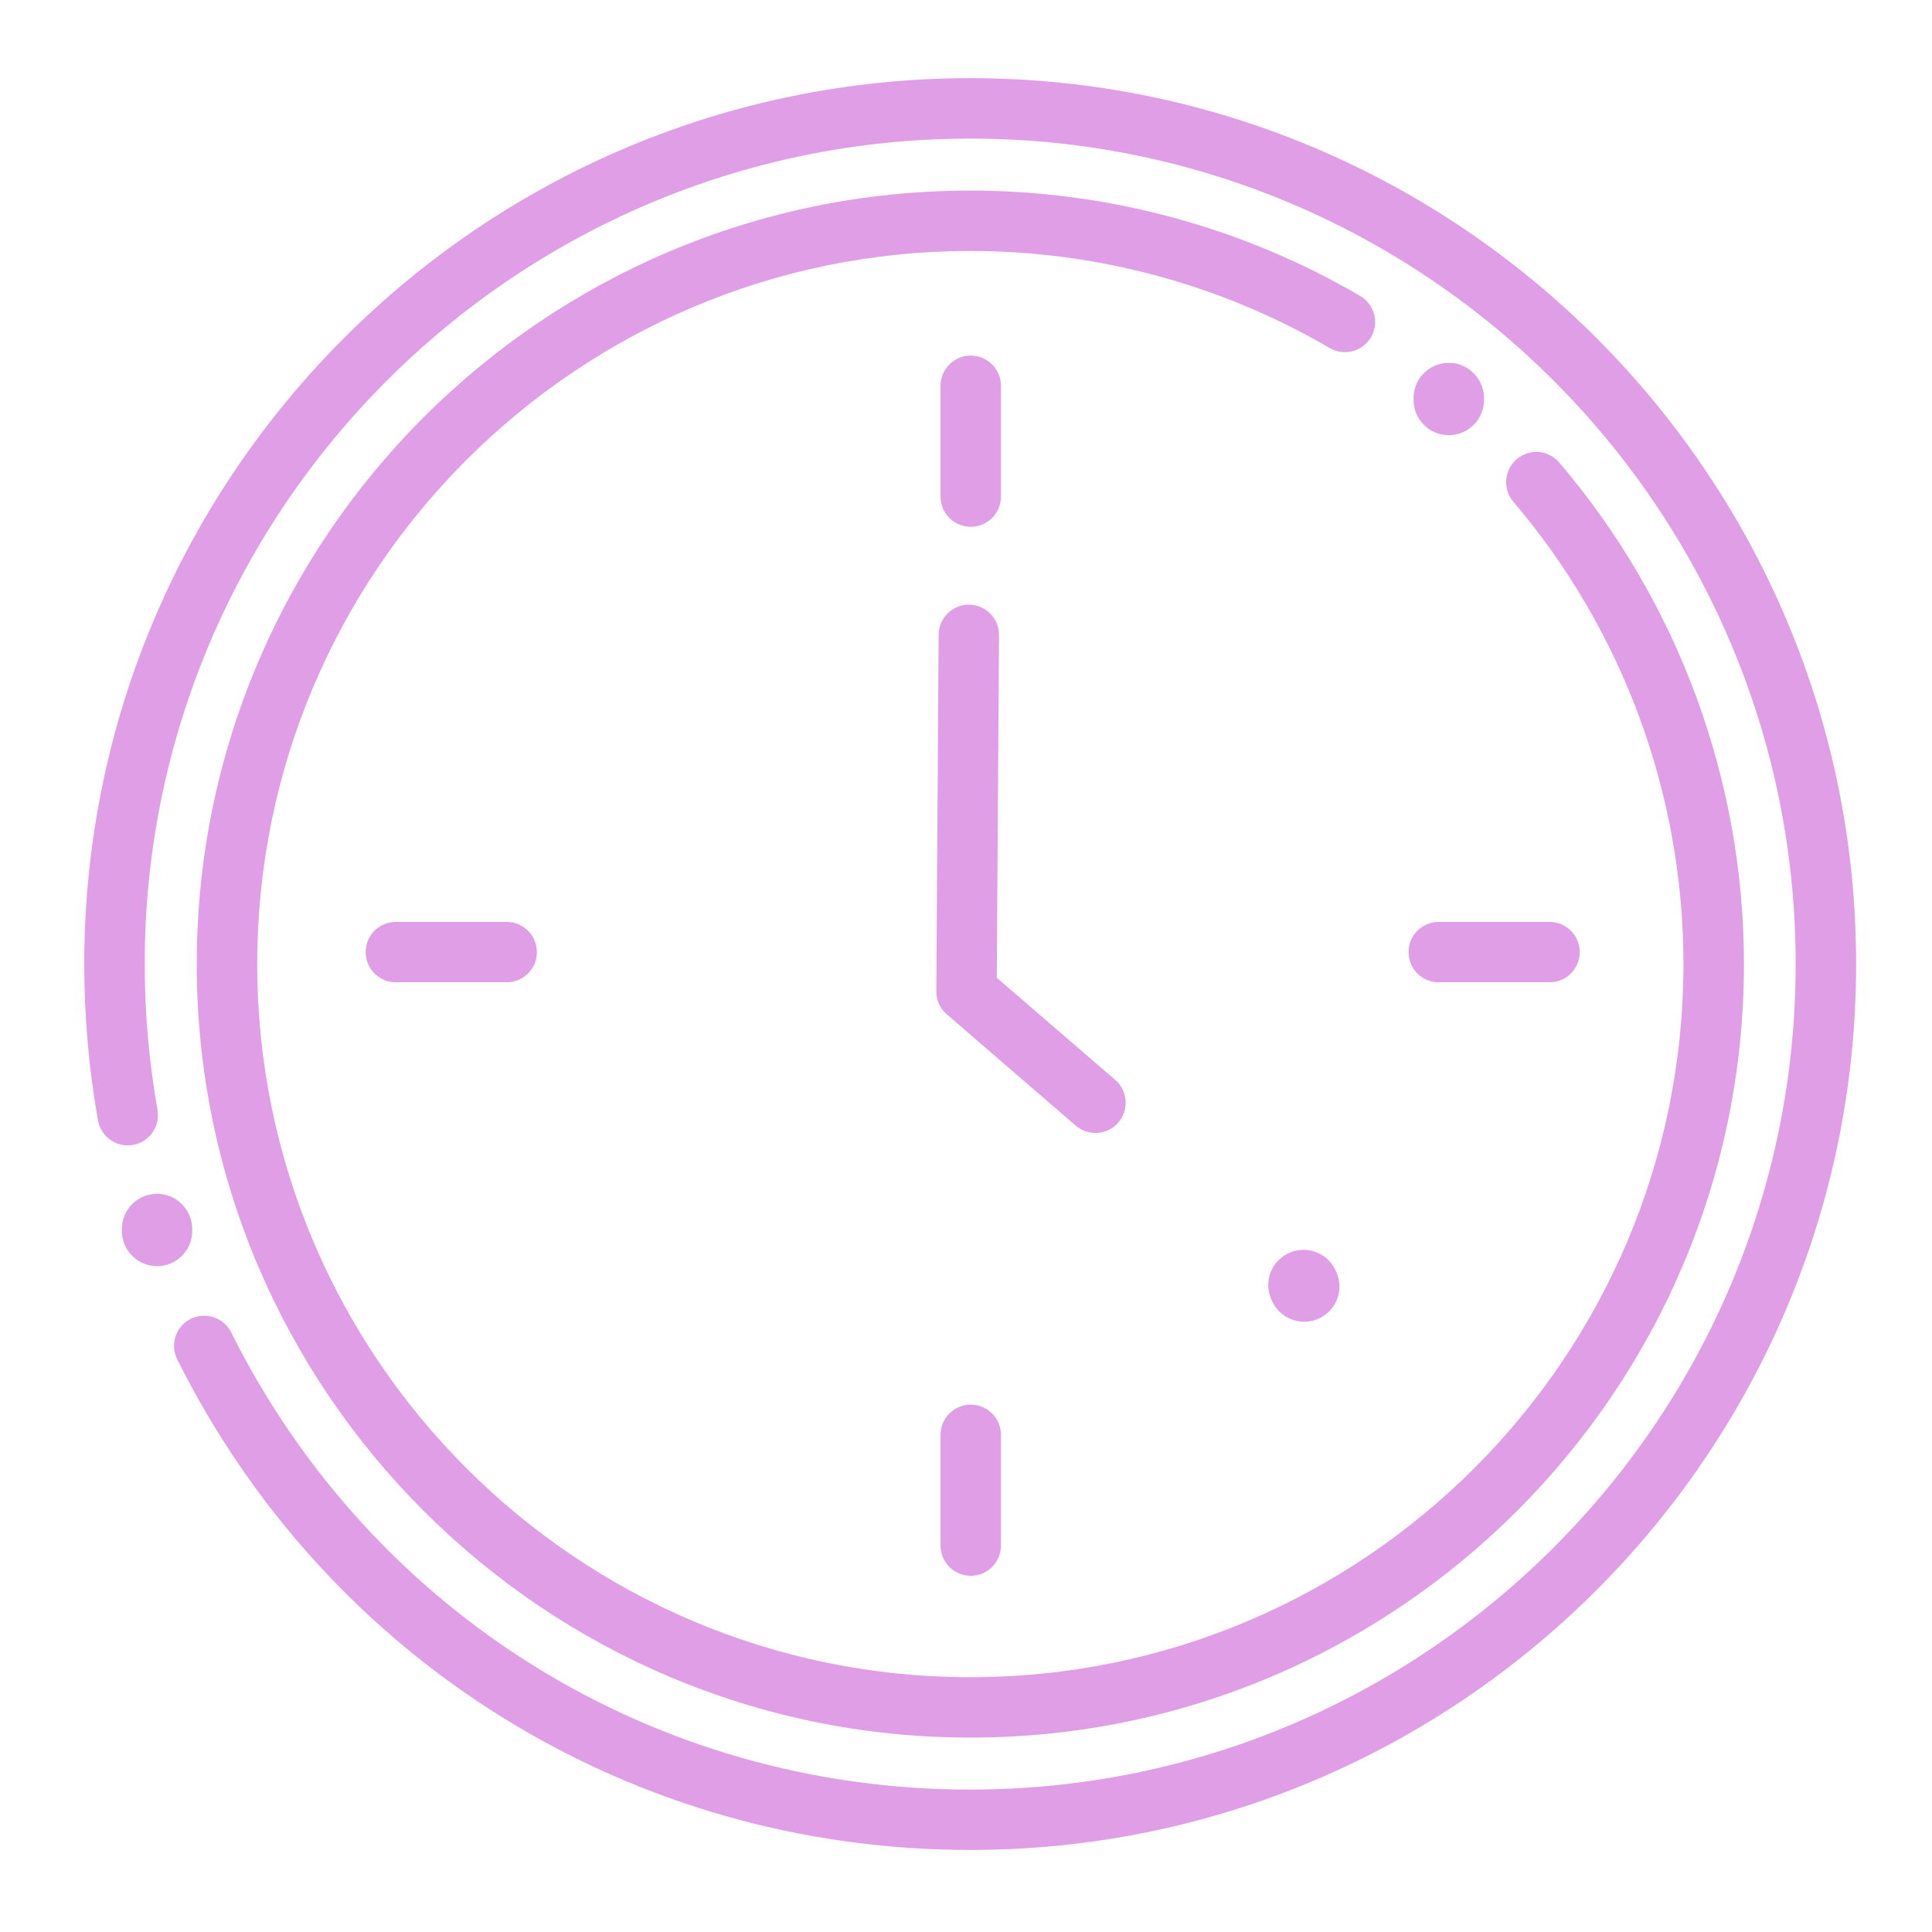 <?xml version="1.0" encoding="UTF-8"?> <svg xmlns="http://www.w3.org/2000/svg" width="48" height="48" viewBox="0 0 48 48" fill="none"><path d="M32.403 32.837C32.085 32.837 31.78 32.665 31.625 32.365L31.608 32.33C31.385 31.9 31.553 31.372 31.983 31.15C32.413 30.927 32.94 31.095 33.163 31.525L33.18 31.56C33.403 31.99 33.235 32.517 32.805 32.74C32.678 32.807 32.54 32.837 32.403 32.837Z" fill="#DF9EE5"></path><path d="M24.118 39.15C23.703 39.15 23.368 38.815 23.368 38.4V35.648C23.368 35.233 23.703 34.898 24.118 34.898C24.533 34.898 24.868 35.233 24.868 35.648V38.4C24.868 38.815 24.533 39.15 24.118 39.15Z" fill="#DF9EE5"></path><path d="M24.118 13.088C23.703 13.088 23.368 12.752 23.368 12.338V9.585C23.368 9.17 23.703 8.835 24.118 8.835C24.533 8.835 24.868 9.17 24.868 9.585V12.338C24.868 12.752 24.533 13.088 24.118 13.088Z" fill="#DF9EE5"></path><path d="M38.498 24.405H35.745C35.33 24.405 34.995 24.07 34.995 23.655C34.995 23.24 35.33 22.905 35.745 22.905H38.498C38.913 22.905 39.248 23.24 39.248 23.655C39.248 24.07 38.913 24.405 38.498 24.405Z" fill="#DF9EE5"></path><path d="M12.588 24.405H9.835C9.42 24.405 9.085 24.07 9.085 23.655C9.085 23.24 9.42 22.905 9.835 22.905H12.588C13.003 22.905 13.338 23.24 13.338 23.655C13.338 24.07 13.003 24.405 12.588 24.405Z" fill="#DF9EE5"></path><path d="M27.215 28.148C27.043 28.148 26.868 28.087 26.725 27.965L23.523 25.2C23.355 25.058 23.26 24.848 23.263 24.628L23.32 15.768C23.323 15.352 23.67 15.018 24.075 15.023C24.49 15.025 24.823 15.363 24.82 15.777L24.765 24.293L27.708 26.83C28.02 27.1 28.055 27.575 27.785 27.887C27.638 28.06 27.428 28.148 27.218 28.148H27.215Z" fill="#DF9EE5"></path><path d="M3.903 31.457C3.43 31.457 3.043 31.082 3.028 30.608V30.56C3.013 30.078 3.393 29.675 3.875 29.66C4.355 29.645 4.76 30.027 4.775 30.51V30.558C4.79 31.04 4.41 31.442 3.928 31.457C3.92 31.457 3.91 31.457 3.903 31.457Z" fill="#DF9EE5"></path><path d="M35.995 10.812C35.523 10.812 35.135 10.438 35.12 9.963V9.915C35.105 9.433 35.485 9.03 35.968 9.015C36.45 9 36.853 9.383 36.868 9.865V9.913C36.883 10.395 36.503 10.797 36.02 10.812C36.013 10.812 36.003 10.812 35.995 10.812Z" fill="#DF9EE5"></path><path d="M24.105 45.962C15.708 45.962 8.158 41.292 4.403 33.773C4.218 33.403 4.368 32.953 4.738 32.767C5.108 32.583 5.558 32.733 5.743 33.102C9.243 40.11 16.278 44.462 24.103 44.462C35.413 44.462 44.613 35.263 44.613 23.953C44.613 12.643 35.413 3.443 24.105 3.443C12.798 3.443 3.595 12.645 3.595 23.953C3.595 25.168 3.703 26.387 3.913 27.575C3.985 27.983 3.713 28.372 3.305 28.445C2.898 28.517 2.508 28.245 2.435 27.837C2.208 26.565 2.093 25.258 2.093 23.953C2.095 11.818 11.968 1.942 24.105 1.942C36.243 1.942 46.115 11.815 46.115 23.953C46.115 36.09 36.243 45.962 24.105 45.962Z" fill="#DF9EE5"></path><path d="M24.105 43.17C13.508 43.17 4.888 34.55 4.888 23.953C4.888 13.355 13.508 4.735 24.105 4.735C27.515 4.735 30.865 5.64 33.793 7.353C34.15 7.562 34.27 8.02 34.063 8.377C33.853 8.735 33.395 8.855 33.038 8.648C30.34 7.07 27.25 6.235 24.108 6.235C14.338 6.235 6.39 14.182 6.39 23.953C6.39 33.722 14.338 41.67 24.108 41.67C33.878 41.67 41.825 33.722 41.825 23.953C41.825 19.742 40.323 15.662 37.598 12.465C37.33 12.15 37.368 11.678 37.683 11.408C37.998 11.137 38.47 11.178 38.74 11.492C41.698 14.963 43.328 19.387 43.328 23.953C43.328 34.55 34.708 43.17 24.11 43.17H24.105Z" fill="#DF9EE5"></path></svg> 